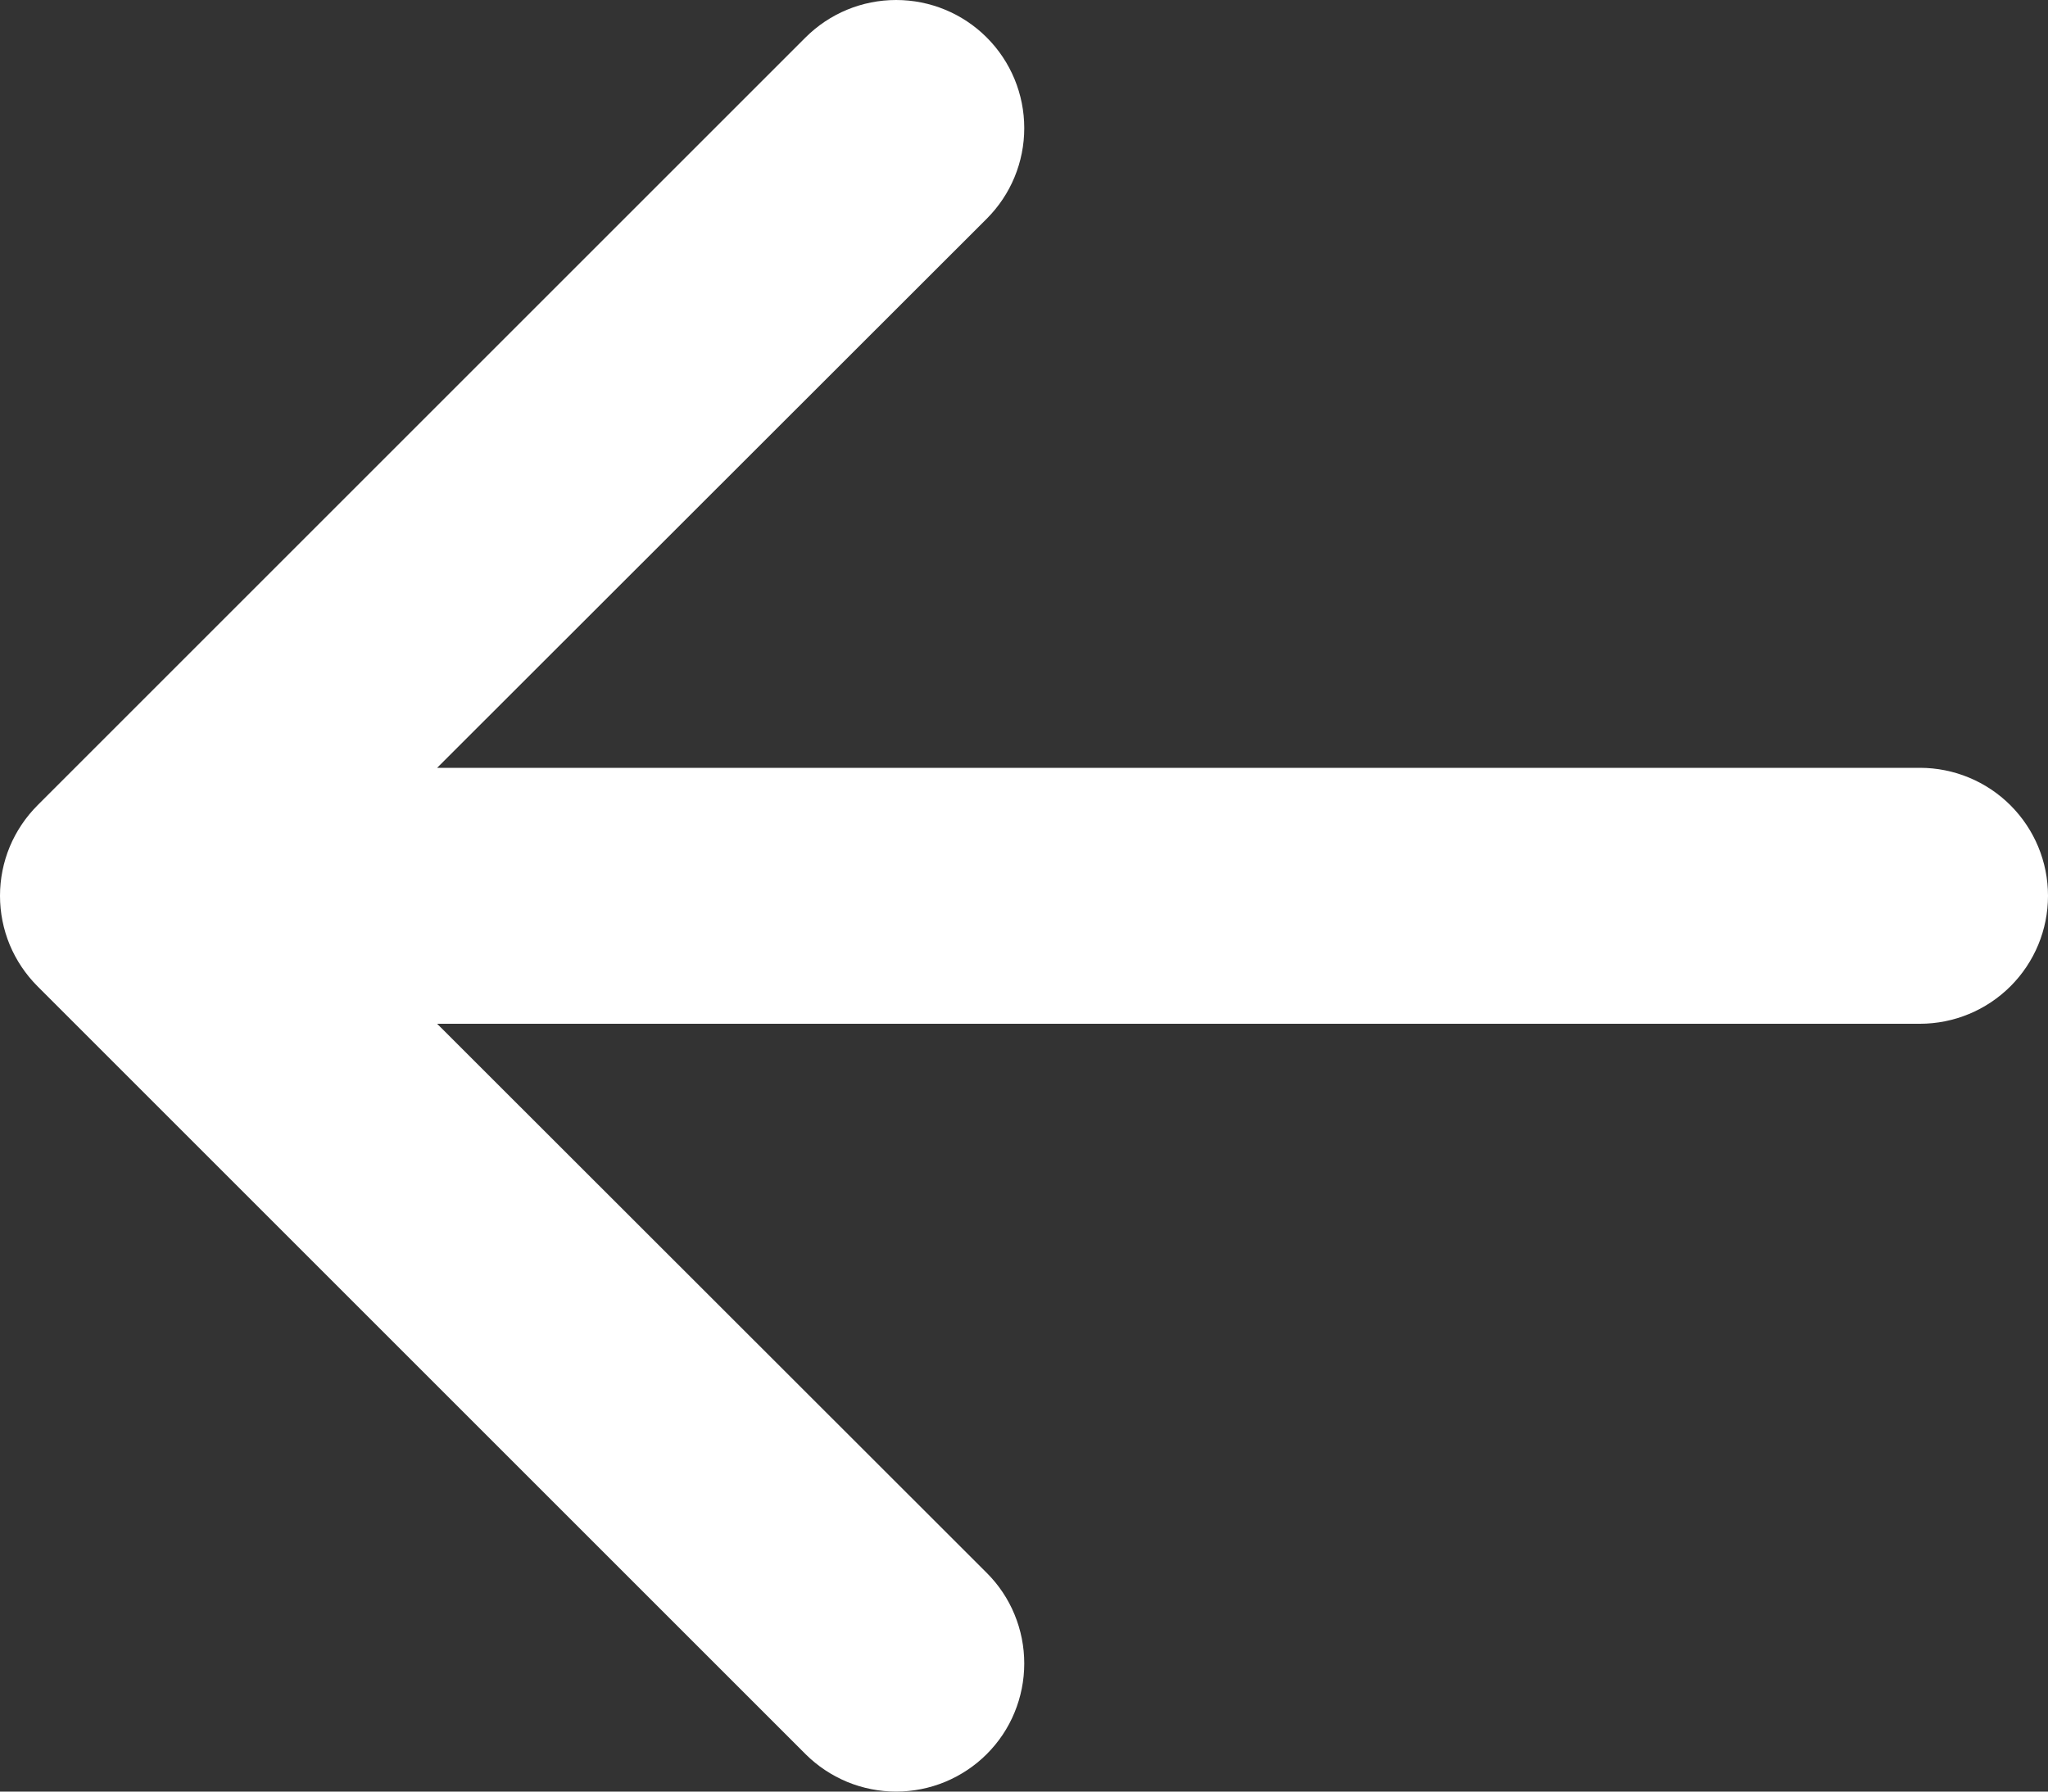 <svg width="16" height="14" viewBox="0 0 16 14" fill="none" xmlns="http://www.w3.org/2000/svg">
<rect x="0" y="0" width="16" height="14" fill="#333333" stroke="none"/>
<path fill-rule="evenodd" clip-rule="evenodd" d="M16 7C16 7.265 15.895 7.519 15.707 7.707C15.52 7.894 15.265 8 15 8L3.415 8L7.709 12.291C7.802 12.384 7.876 12.494 7.926 12.616C7.976 12.737 8.002 12.867 8.002 12.999C8.002 13.13 7.976 13.261 7.926 13.382C7.876 13.504 7.802 13.614 7.709 13.707C7.616 13.8 7.506 13.873 7.384 13.924C7.263 13.974 7.132 14 7.001 14C6.87 14 6.739 13.974 6.618 13.924C6.496 13.873 6.386 13.8 6.293 13.707L0.294 7.708C0.201 7.615 0.127 7.505 0.076 7.383C0.026 7.262 6.85132e-09 7.132 6.72497e-09 7C6.59863e-09 6.868 0.026 6.738 0.076 6.617C0.127 6.495 0.201 6.385 0.294 6.292L6.293 0.293C6.481 0.105 6.735 6.4005e-09 7.001 6.65282e-09C7.267 6.90513e-09 7.521 0.105 7.709 0.293C7.897 0.481 8.002 0.736 8.002 1.001C8.002 1.267 7.897 1.521 7.709 1.709L3.415 6L15 6C15.265 6 15.52 6.106 15.707 6.293C15.895 6.481 16 6.735 16 7Z" fill="white"/>
</svg>
